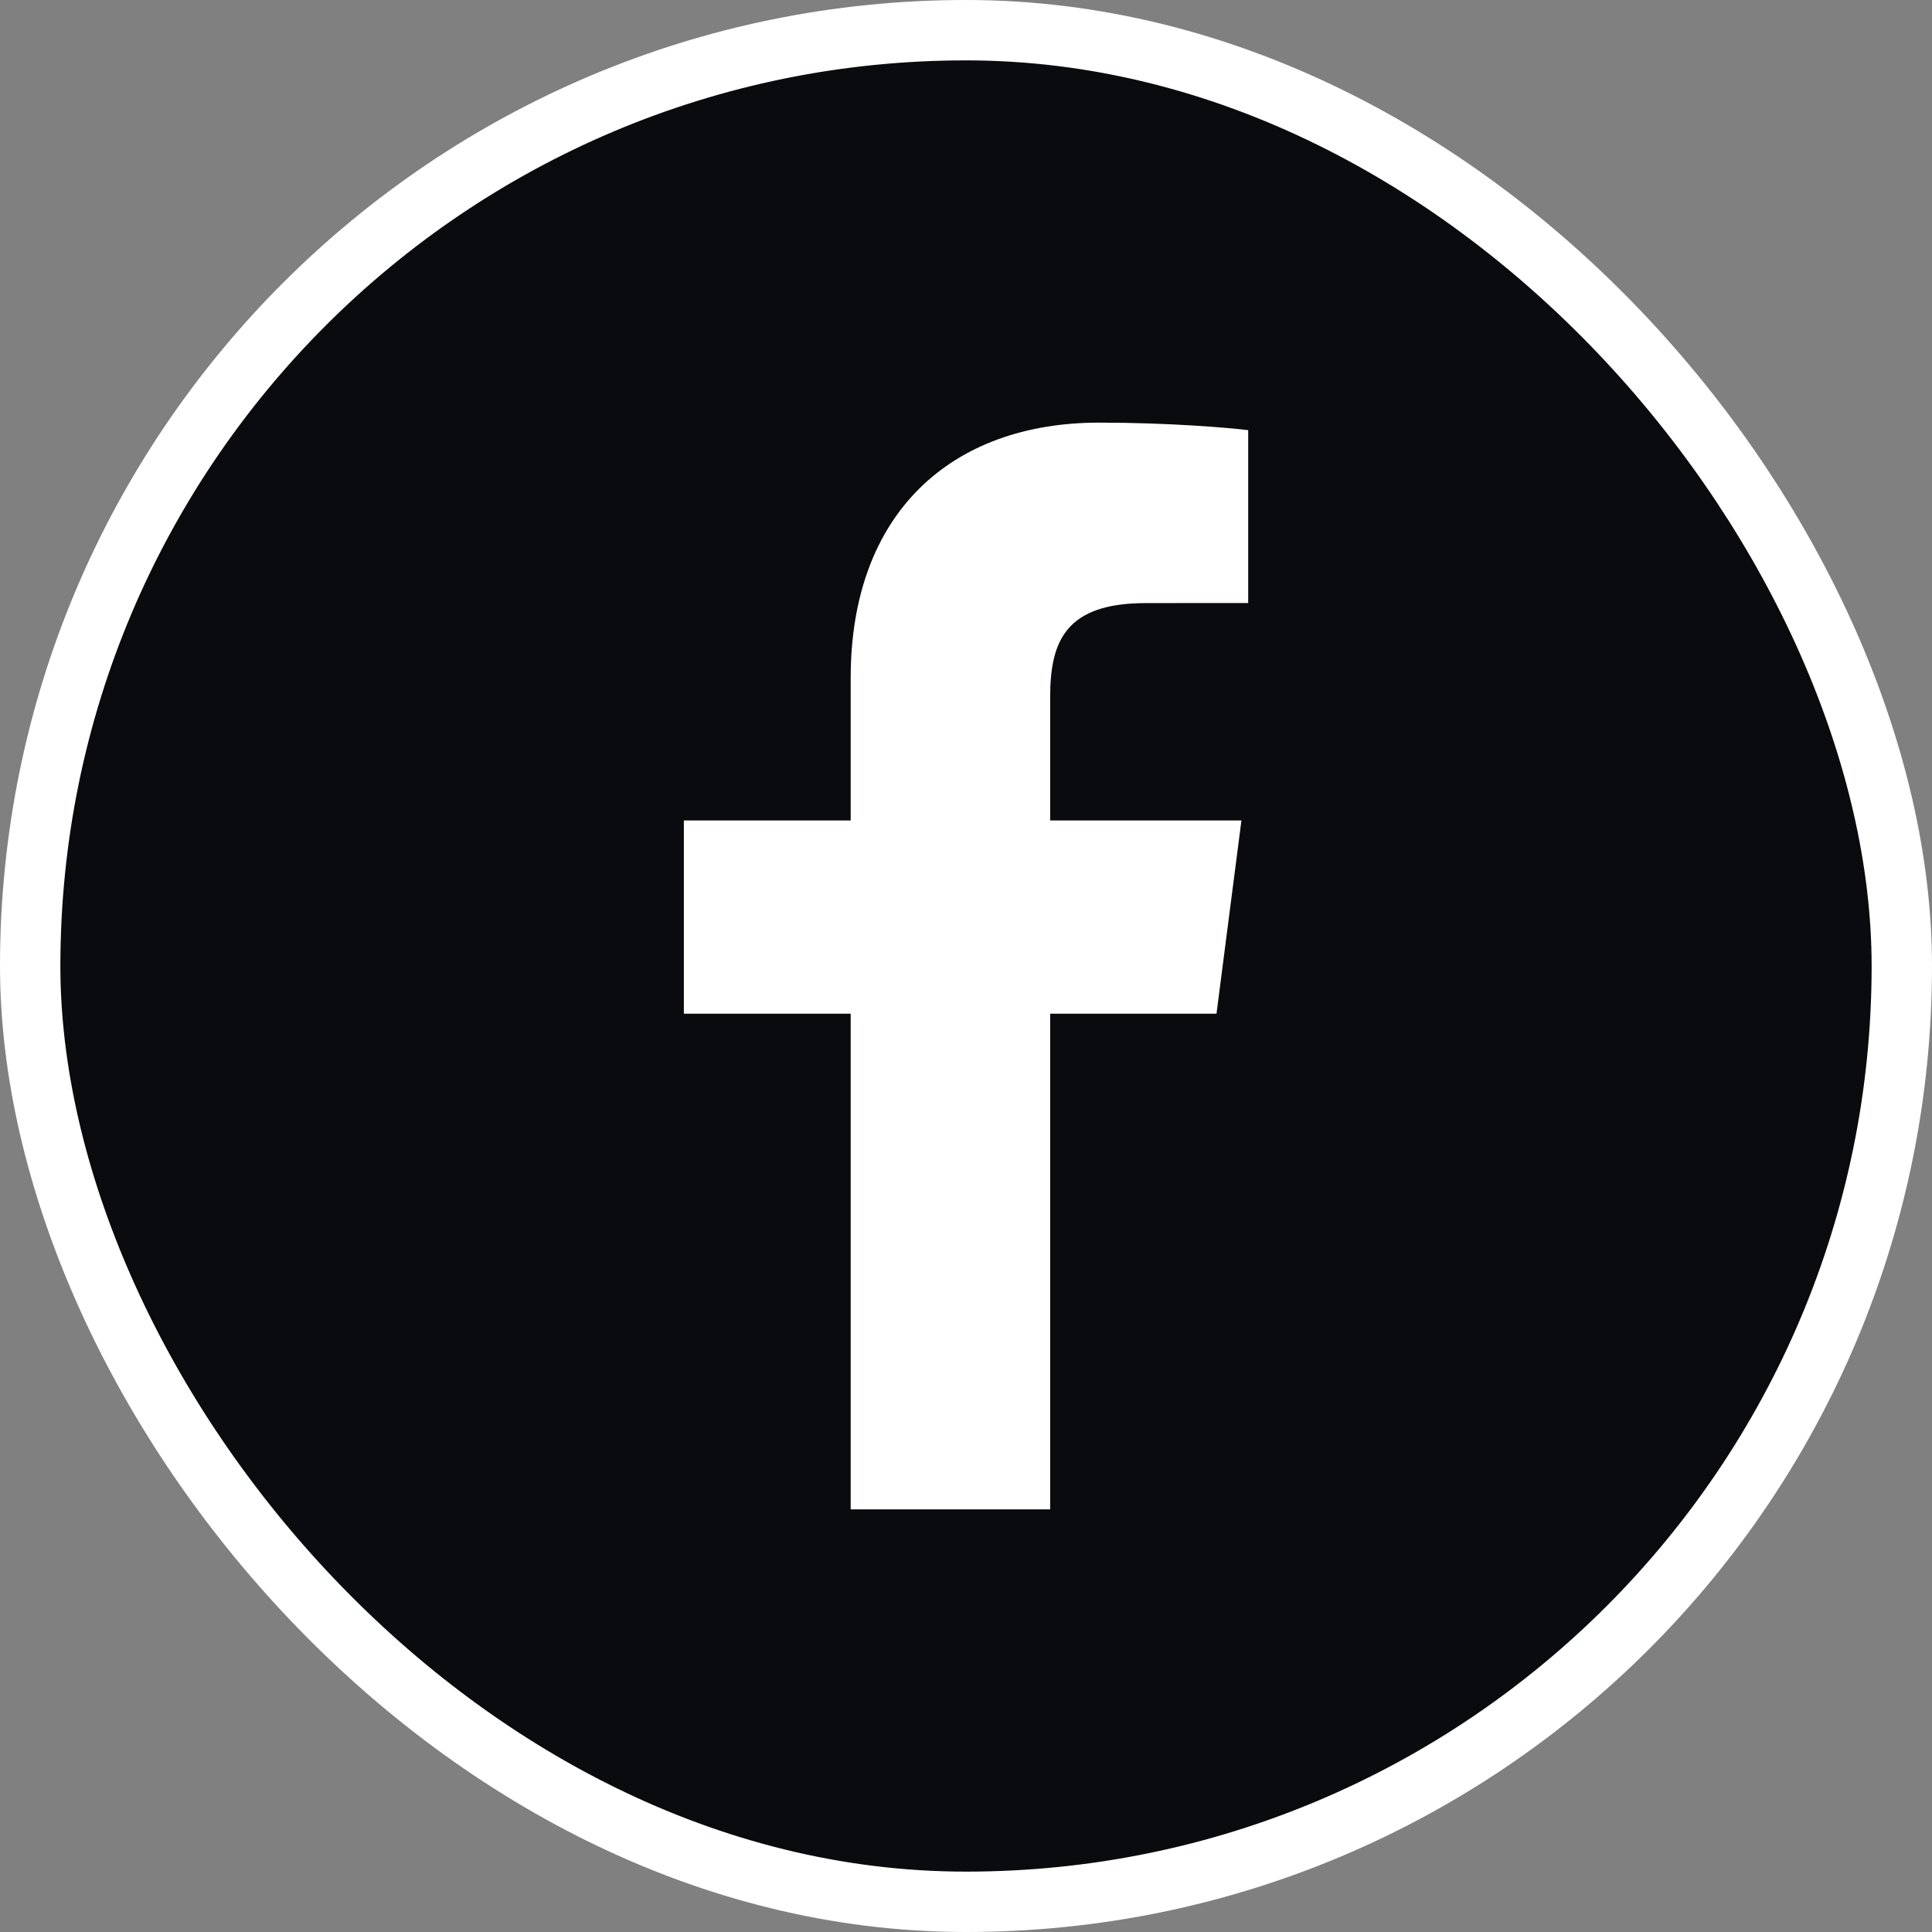 <svg width="32" height="32" viewBox="0 0 32 32" fill="none" xmlns="http://www.w3.org/2000/svg">
<rect x="0" y="0" width="32" height="32" fill="#808080" stroke="none"/>
<rect x="0.5" y="0.5" width="31" height="31" rx="15.5" fill="#0A0B0F"/>
<rect x="0.5" y="0.5" width="31" height="31" rx="15.5" stroke="white"/>
<g clip-path="url(#clip0_13_375)">
<path d="M17.394 25V16.79H20.149L20.562 13.589H17.394V11.546C17.394 10.62 17.65 9.989 18.98 9.989L20.674 9.988V7.125C20.381 7.087 19.375 7 18.205 7C15.762 7 14.09 8.491 14.09 11.229V13.589H11.327V16.79H14.09V25H17.394Z" fill="white"/>
</g>
<defs>
<clipPath id="clip0_13_375">
<rect width="18" height="18" fill="white" transform="translate(7 7)"/>
</clipPath>
</defs>
</svg>
